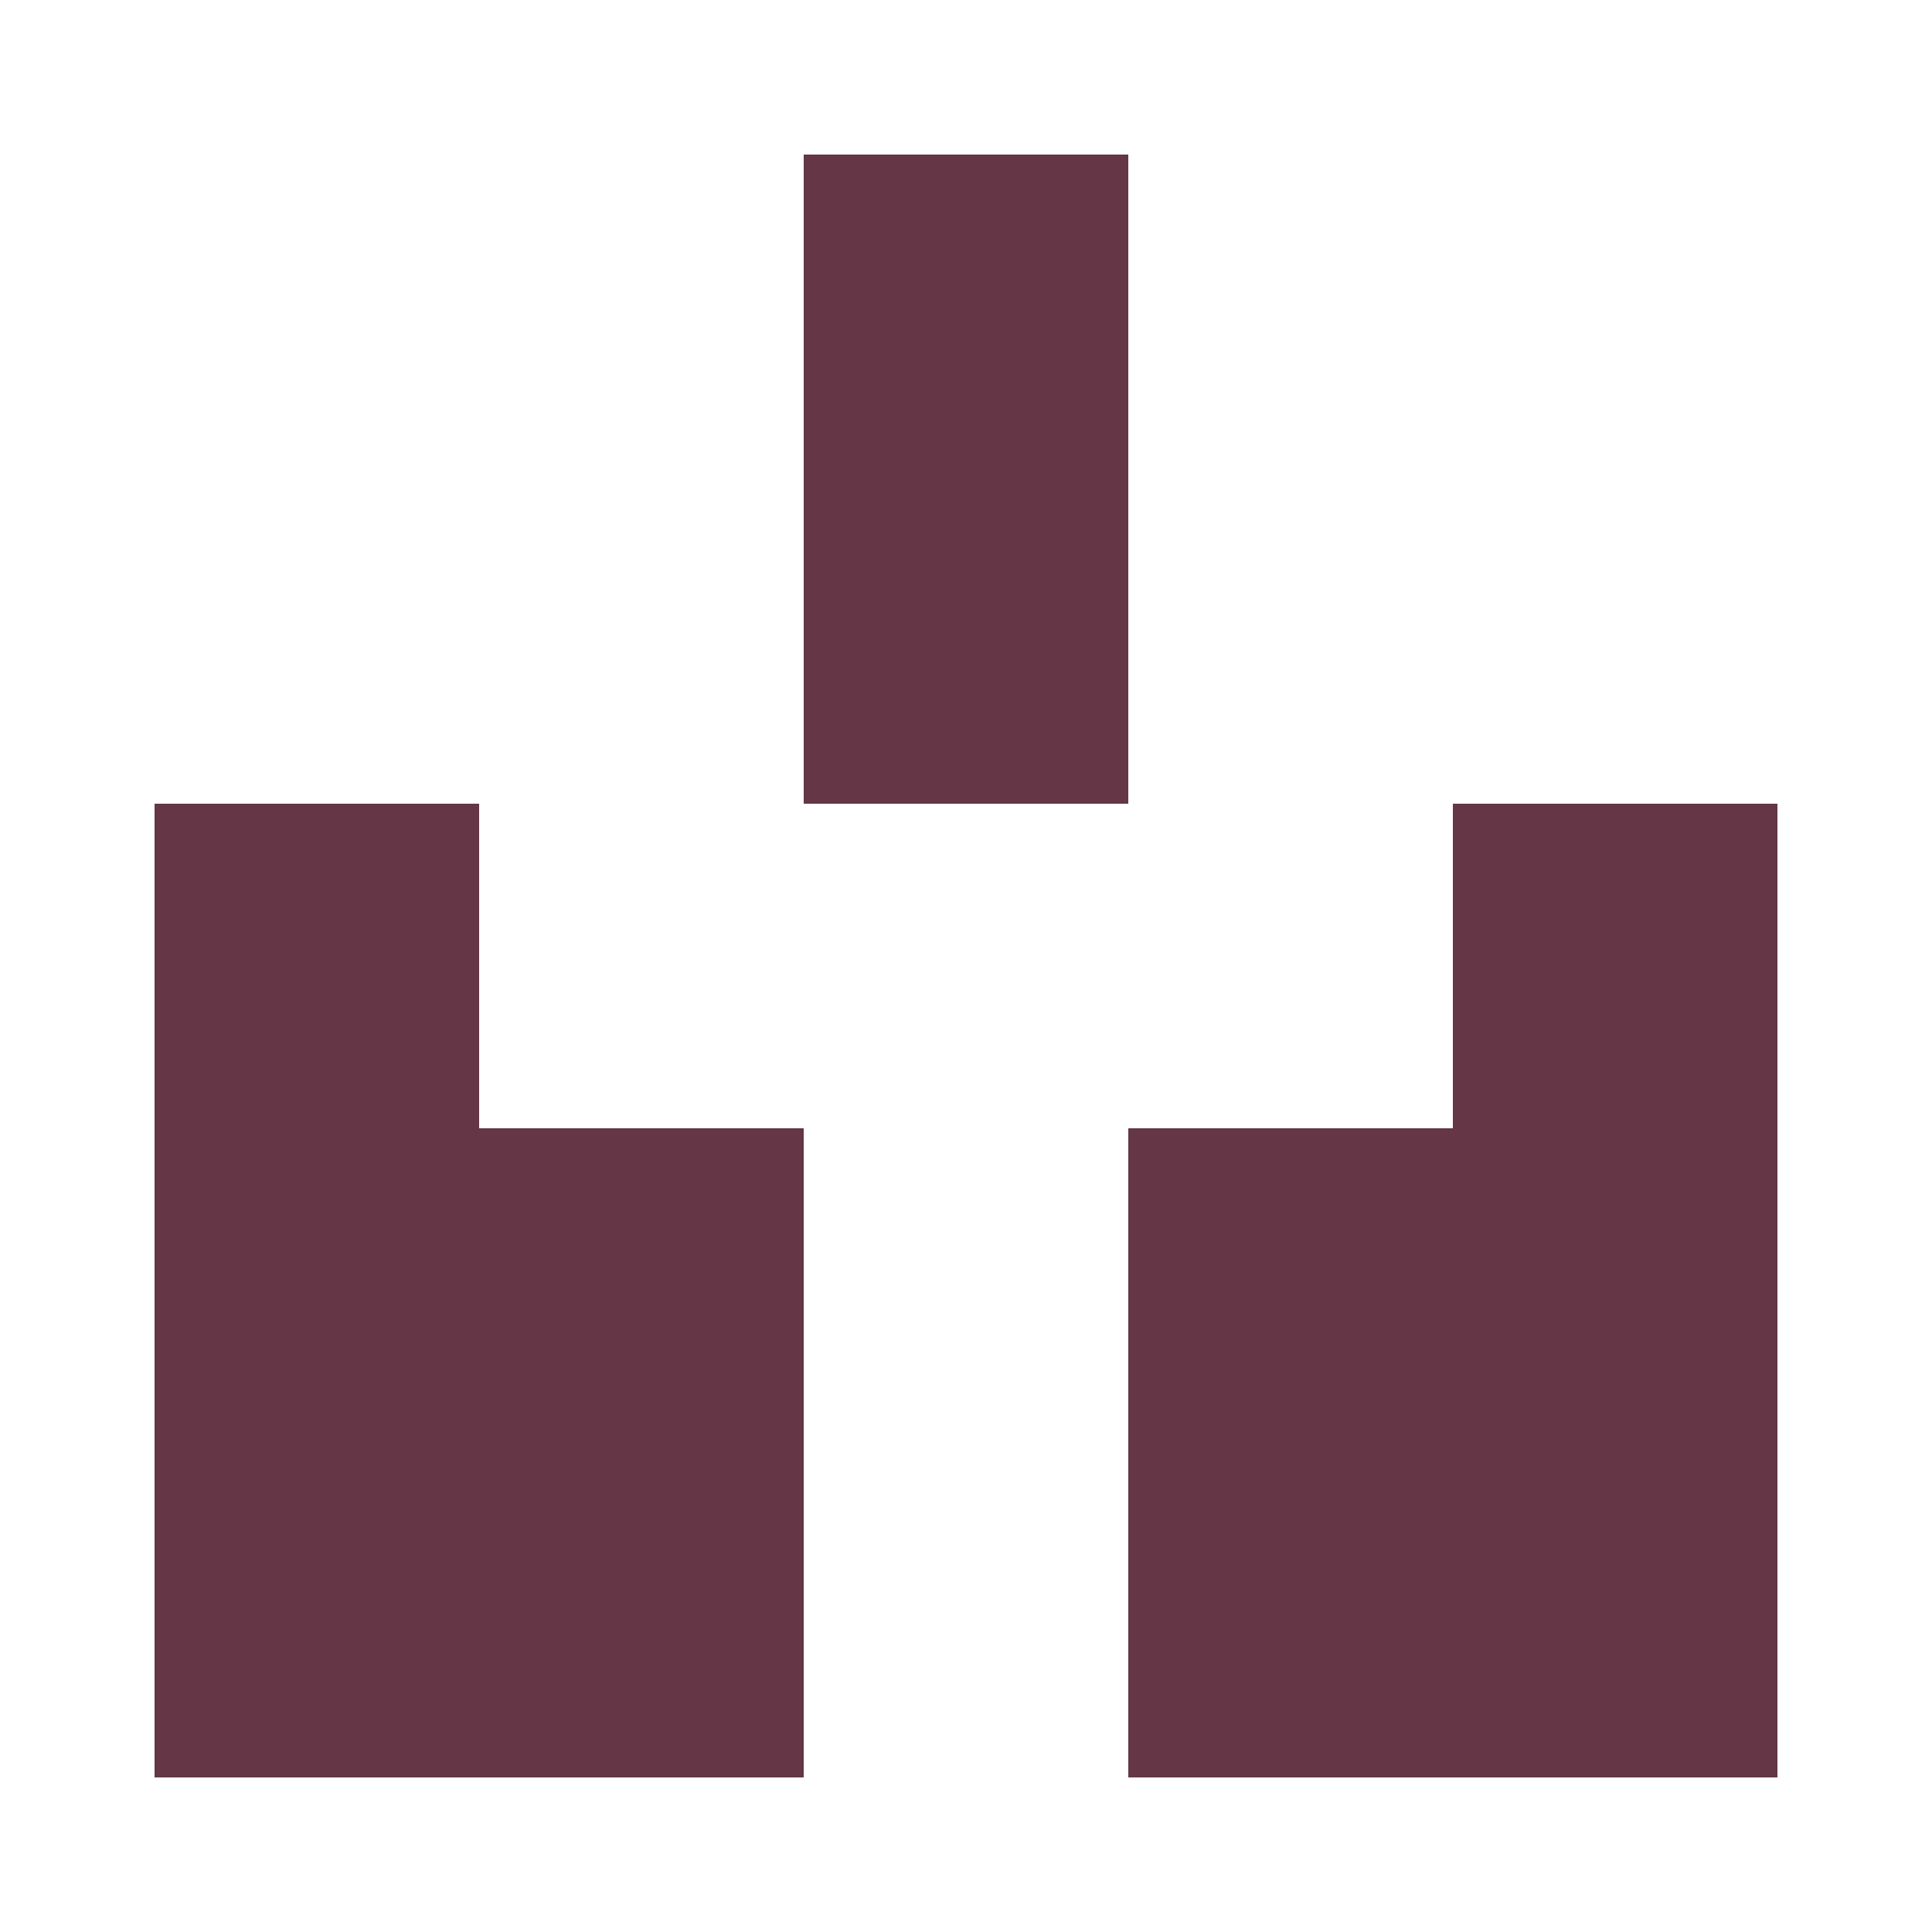 <?xml version="1.0" encoding="UTF-8"?><svg xmlns="http://www.w3.org/2000/svg" width="125" height="125" viewBox="0 0 125 125" role="img" aria-label="Avatar"><rect x="52" y="10" width="21" height="21" fill="#643646"/><rect x="52" y="31" width="21" height="21" fill="#643646"/><rect x="10" y="52" width="21" height="21" fill="#643646"/><rect x="94" y="52" width="21" height="21" fill="#643646"/><rect x="10" y="73" width="21" height="21" fill="#643646"/><rect x="31" y="73" width="21" height="21" fill="#643646"/><rect x="73" y="73" width="21" height="21" fill="#643646"/><rect x="94" y="73" width="21" height="21" fill="#643646"/><rect x="10" y="94" width="21" height="21" fill="#643646"/><rect x="31" y="94" width="21" height="21" fill="#643646"/><rect x="73" y="94" width="21" height="21" fill="#643646"/><rect x="94" y="94" width="21" height="21" fill="#643646"/></svg>